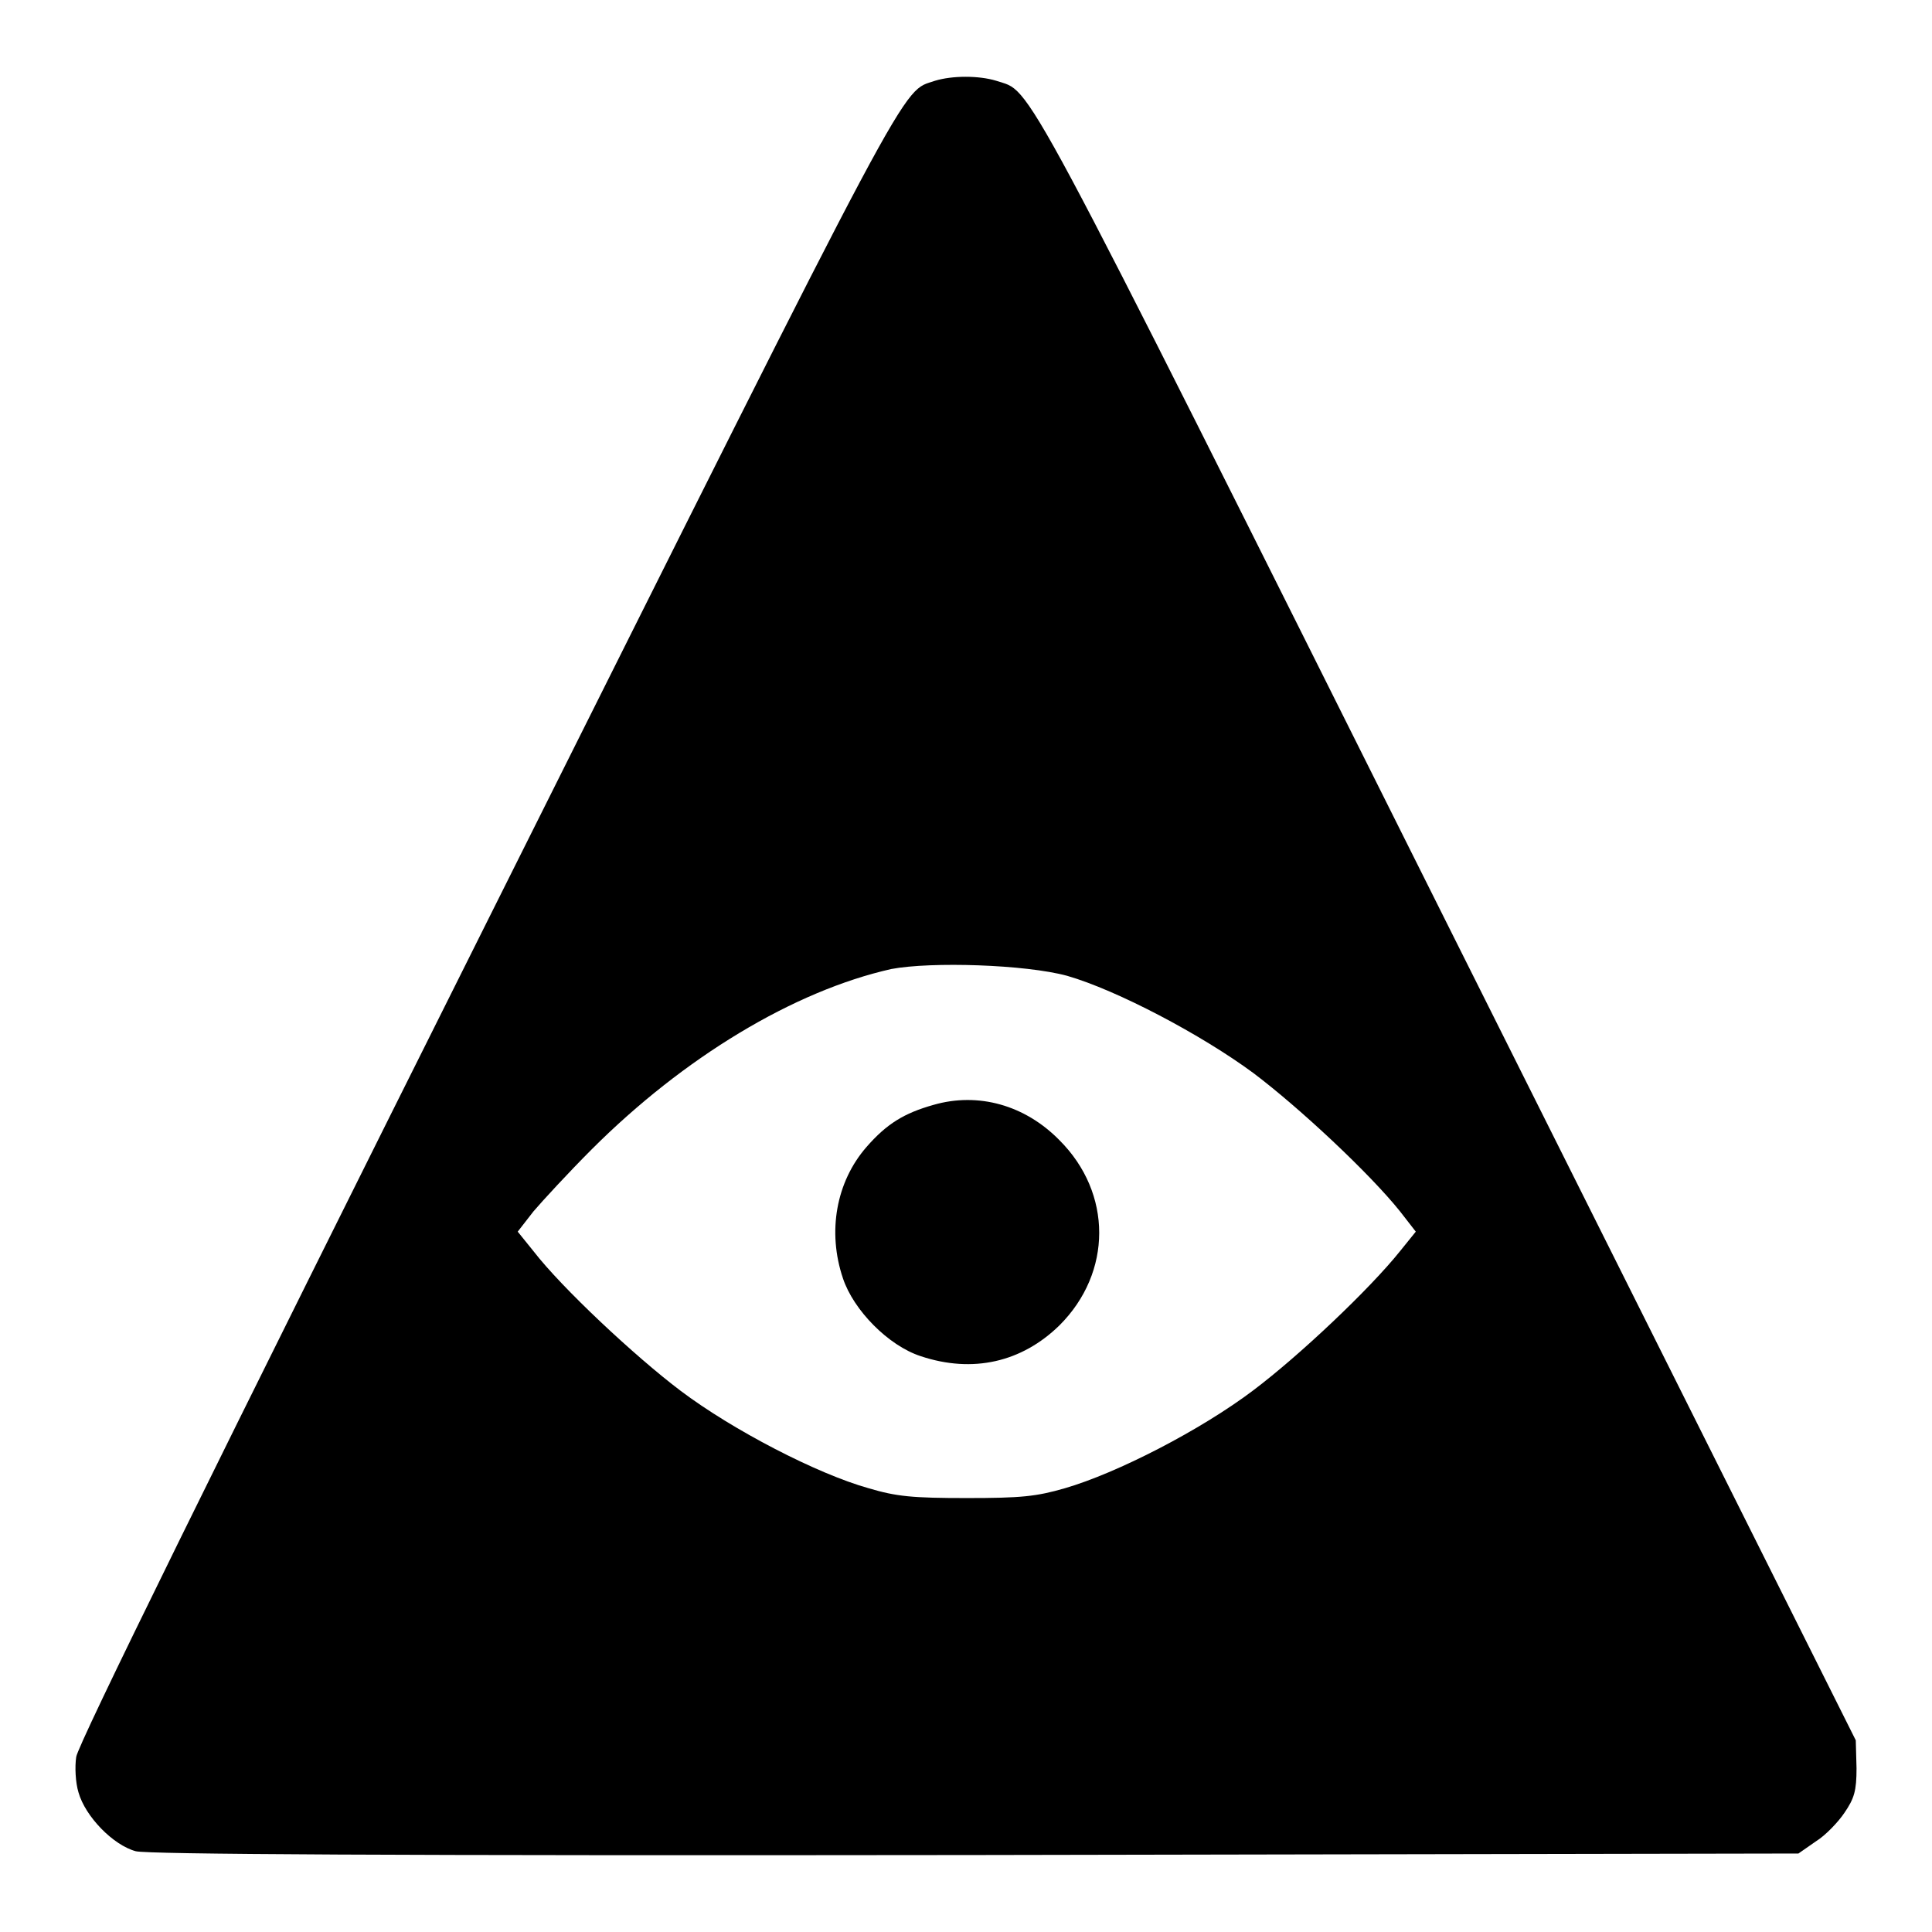 <?xml version="1.0" encoding="utf-8"?>
<!-- Svg Vector Icons : http://www.onlinewebfonts.com/icon -->
<!DOCTYPE svg PUBLIC "-//W3C//DTD SVG 1.1//EN" "http://www.w3.org/Graphics/SVG/1.1/DTD/svg11.dtd">
<svg version="1.1" xmlns="http://www.w3.org/2000/svg" xmlns:xlink="http://www.w3.org/1999/xlink" x="0px" y="0px" viewBox="0 0 256 256" enable-background="new 0 0 256 256" xml:space="preserve">
<g><g><g><path fill="#000000" d="M123.9,10.7c-4.6,1.6-2-3.3-59.4,111.5c-36.2,72.4-54.2,109-54.4,110.6c-0.2,1.3-0.1,3.4,0.3,4.7c0.9,3.2,4.6,7,7.6,7.8c1.7,0.4,32.9,0.6,111.3,0.5l109-0.2l2.3-1.6c1.3-0.8,3-2.6,3.8-3.8c1.3-1.9,1.6-2.9,1.6-5.9l-0.1-3.7l-54.2-108.3C133.9,6.7,136.9,12.4,132,10.7C129.7,10,126.2,10,123.9,10.7z M141.4,129.3c6.6,1.9,17.8,7.8,24.7,12.9c6.1,4.6,15.4,13.3,19.4,18.3l2.1,2.7l-2.1,2.6c-4,5-13.3,13.8-19.4,18.4c-7,5.3-18.1,11-25,13c-3.8,1.1-5.8,1.3-13,1.3s-9.3-0.2-13-1.3c-6.8-1.9-18-7.7-24.9-12.9c-6.1-4.6-15.8-13.7-19.5-18.5l-2.1-2.6l2.1-2.7c1.2-1.4,4.6-5.1,7.7-8.2c12.2-12.2,26.8-21,39.7-23.9C123.4,127.4,135.9,127.8,141.4,129.3z"/><path fill="#000000" d="M123.7,146.4c-3.9,1.1-6.2,2.5-8.9,5.6c-4,4.6-5.2,11.2-3.1,17.4c1.4,4.2,6,8.9,10.3,10.3c6.9,2.3,13.4,0.8,18.4-4.1c7-7,7-17.5,0-24.5C135.8,146.4,129.6,144.7,123.7,146.4z"/></g></g></g>
</svg>